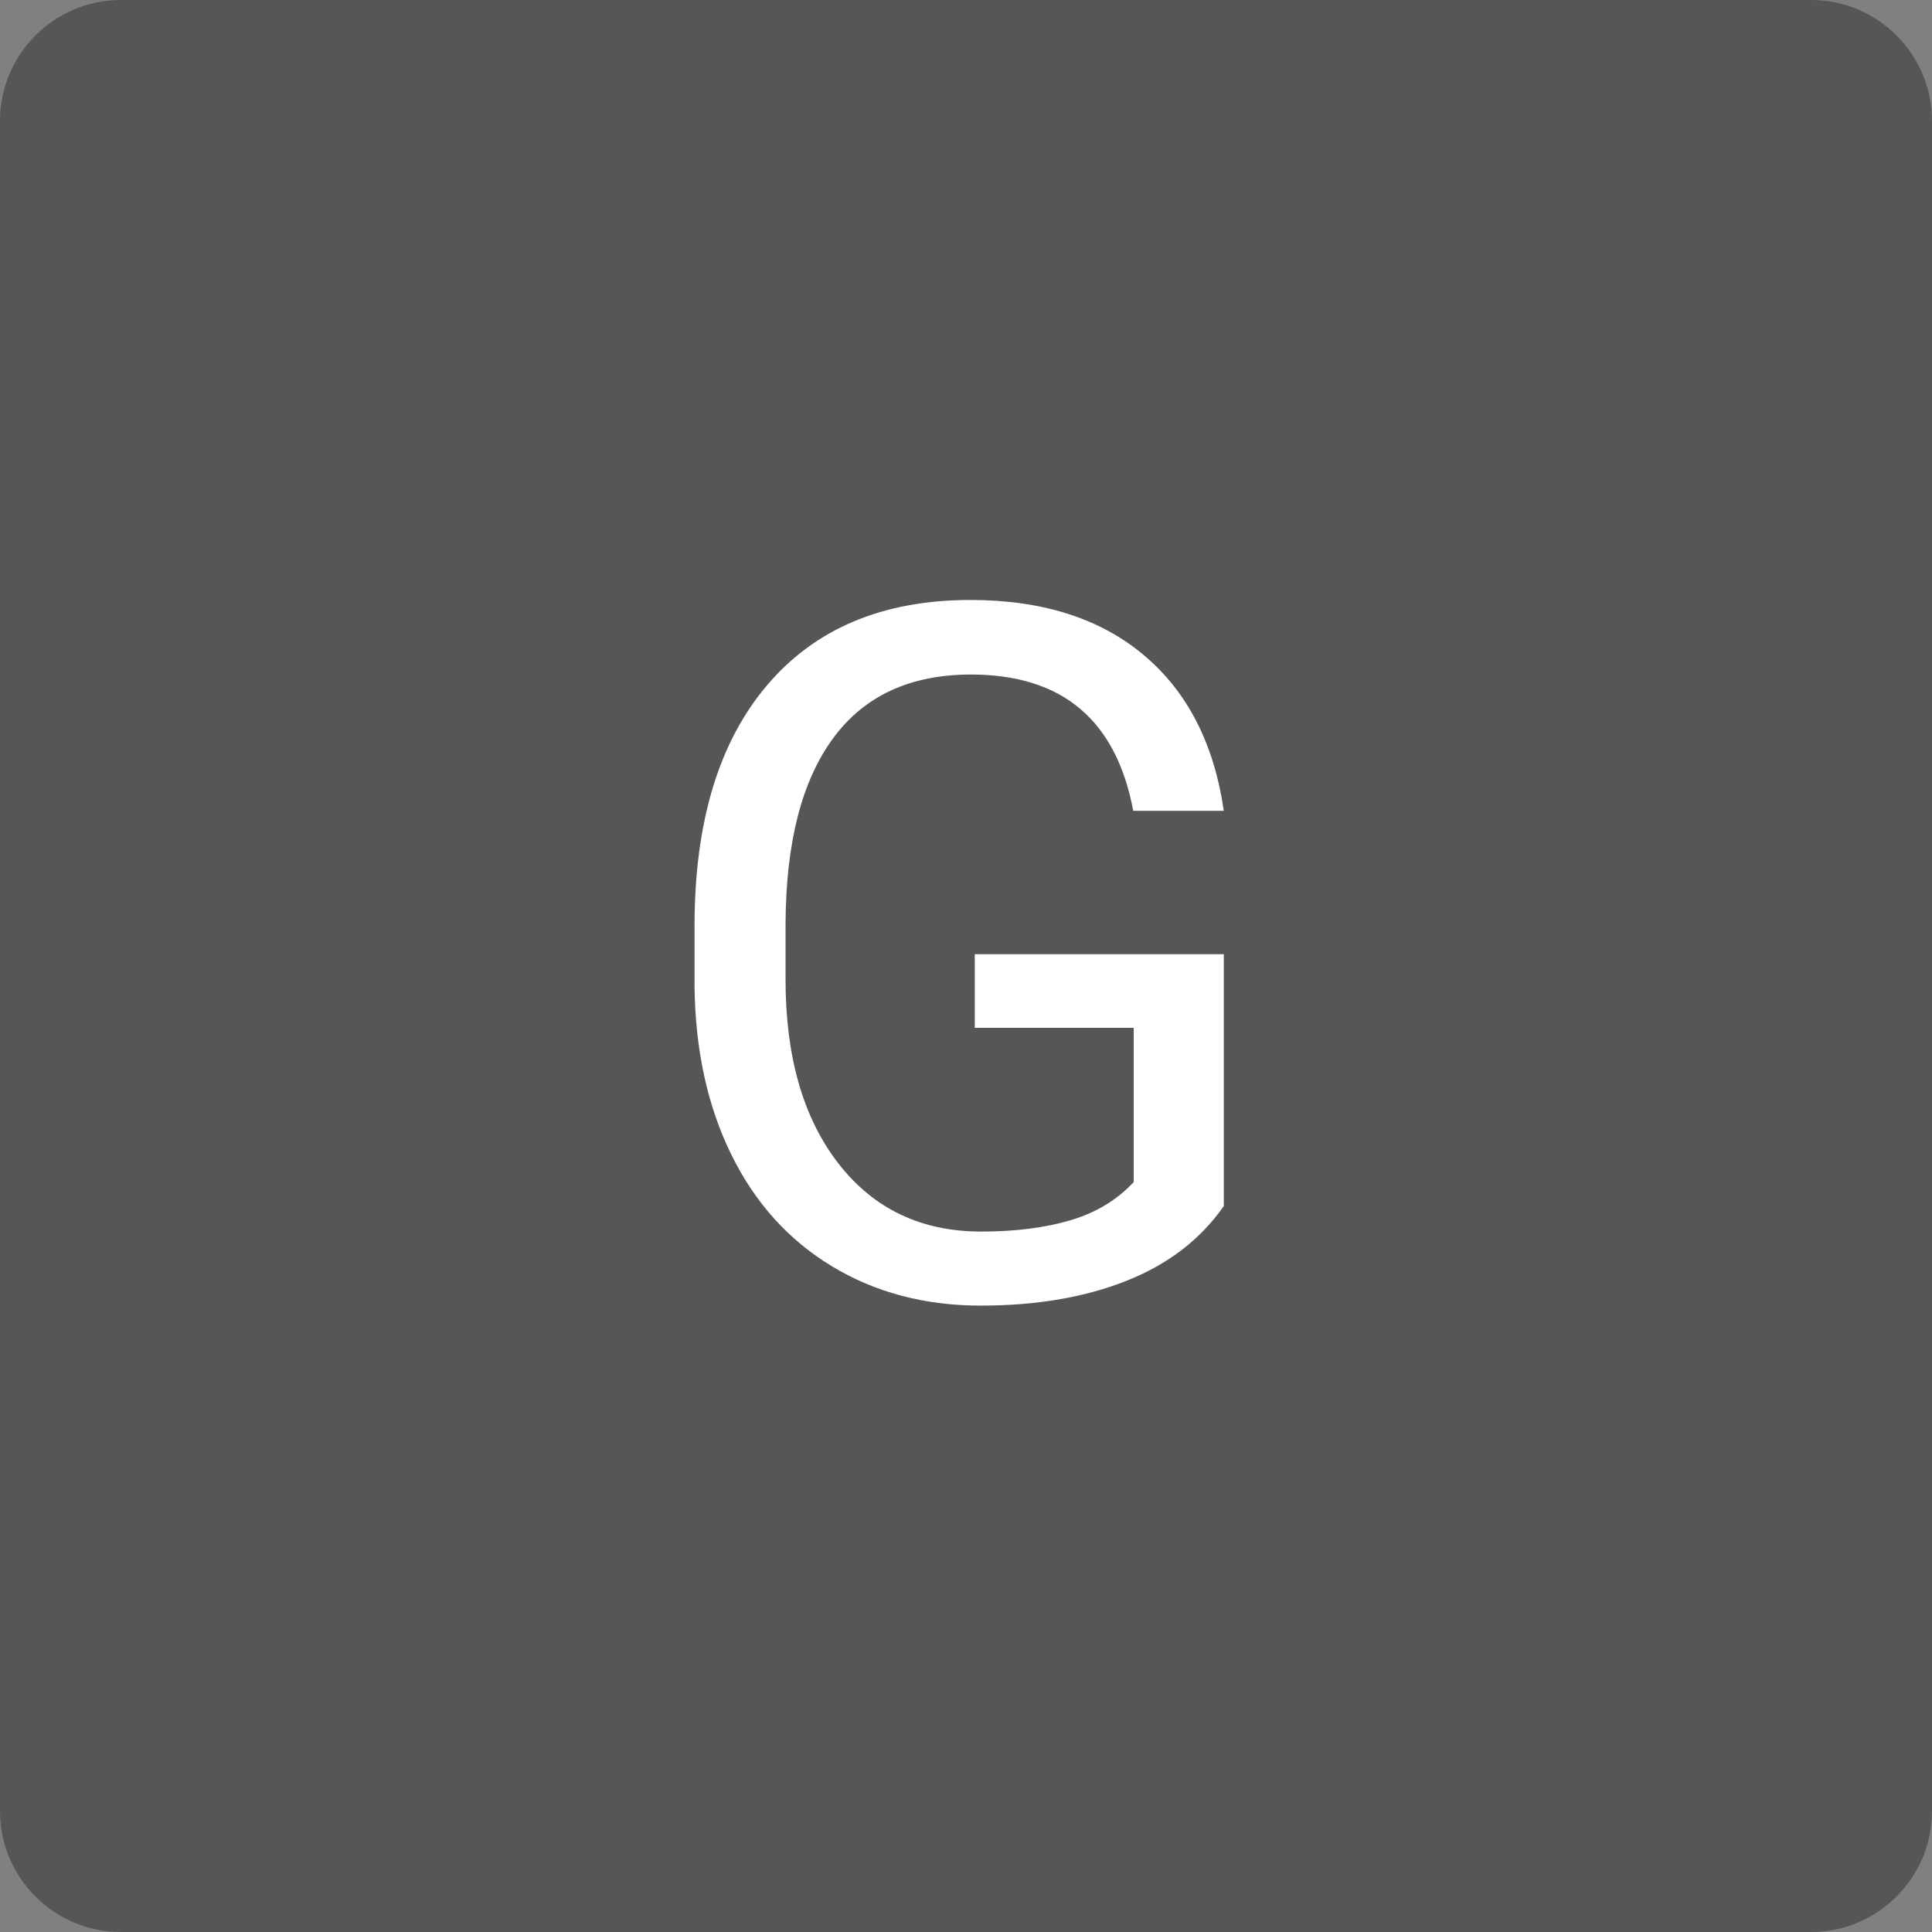 <svg xmlns="http://www.w3.org/2000/svg" id="SvgjsSvg1001" width="256" height="256" version="1.1" xmlns:xlink="http://www.w3.org/1999/xlink" xmlns:svgjs="http://svgjs.com/svgjs" generator="https://key.pics" generator-time="Sat Jun 21 2025 14:06:29 GMT+0200 (Central European Summer Time)"><rect width="100%" height="100%" fill="#808080" stroke="none"/><defs id="SvgjsDefs1002"></defs><svg version="1.1" xmlns:xlink="http://www.w3.org/1999/xlink" x="0px" y="0px" viewBox="0 0 512 512" enable-background="new 0 0 512 512" xml:space="preserve">
<path id="flat_bg" class="background" fill="#565656" d="M480,512H32c-17.6,0-32-14.4-32-32V32C0,14.4,14.4,0,32,0h448c17.6,0,32,14.4,32,32v448
	C512,497.6,497.6,512,480,512z"></path>
</svg>
<path fill="white" d="M162.16 126.44L162.16 159.81Q157.53 166.44 149.25 169.72Q140.97 173 129.97 173L129.97 173Q118.84 173 110.22 167.78Q101.59 162.56 96.88 152.94Q92.16 143.31 92.03 130.63L92.03 130.63L92.03 122.69Q92.03 102.13 101.63 90.81Q111.22 79.50 128.59 79.50L128.59 79.50Q142.84 79.50 151.53 86.78Q160.22 94.06 162.16 107.44L162.16 107.44L150.16 107.44Q146.78 89.38 128.66 89.38L128.66 89.38Q116.59 89.38 110.38 97.84Q104.16 106.31 104.09 122.38L104.09 122.38L104.09 129.81Q104.09 145.13 111.09 154.16Q118.09 163.19 130.03 163.19L130.03 163.19Q136.78 163.19 141.84 161.69Q146.91 160.19 150.22 156.63L150.22 156.63L150.22 136.19L129.16 136.19L129.16 126.44L162.16 126.44Z"></path></svg>